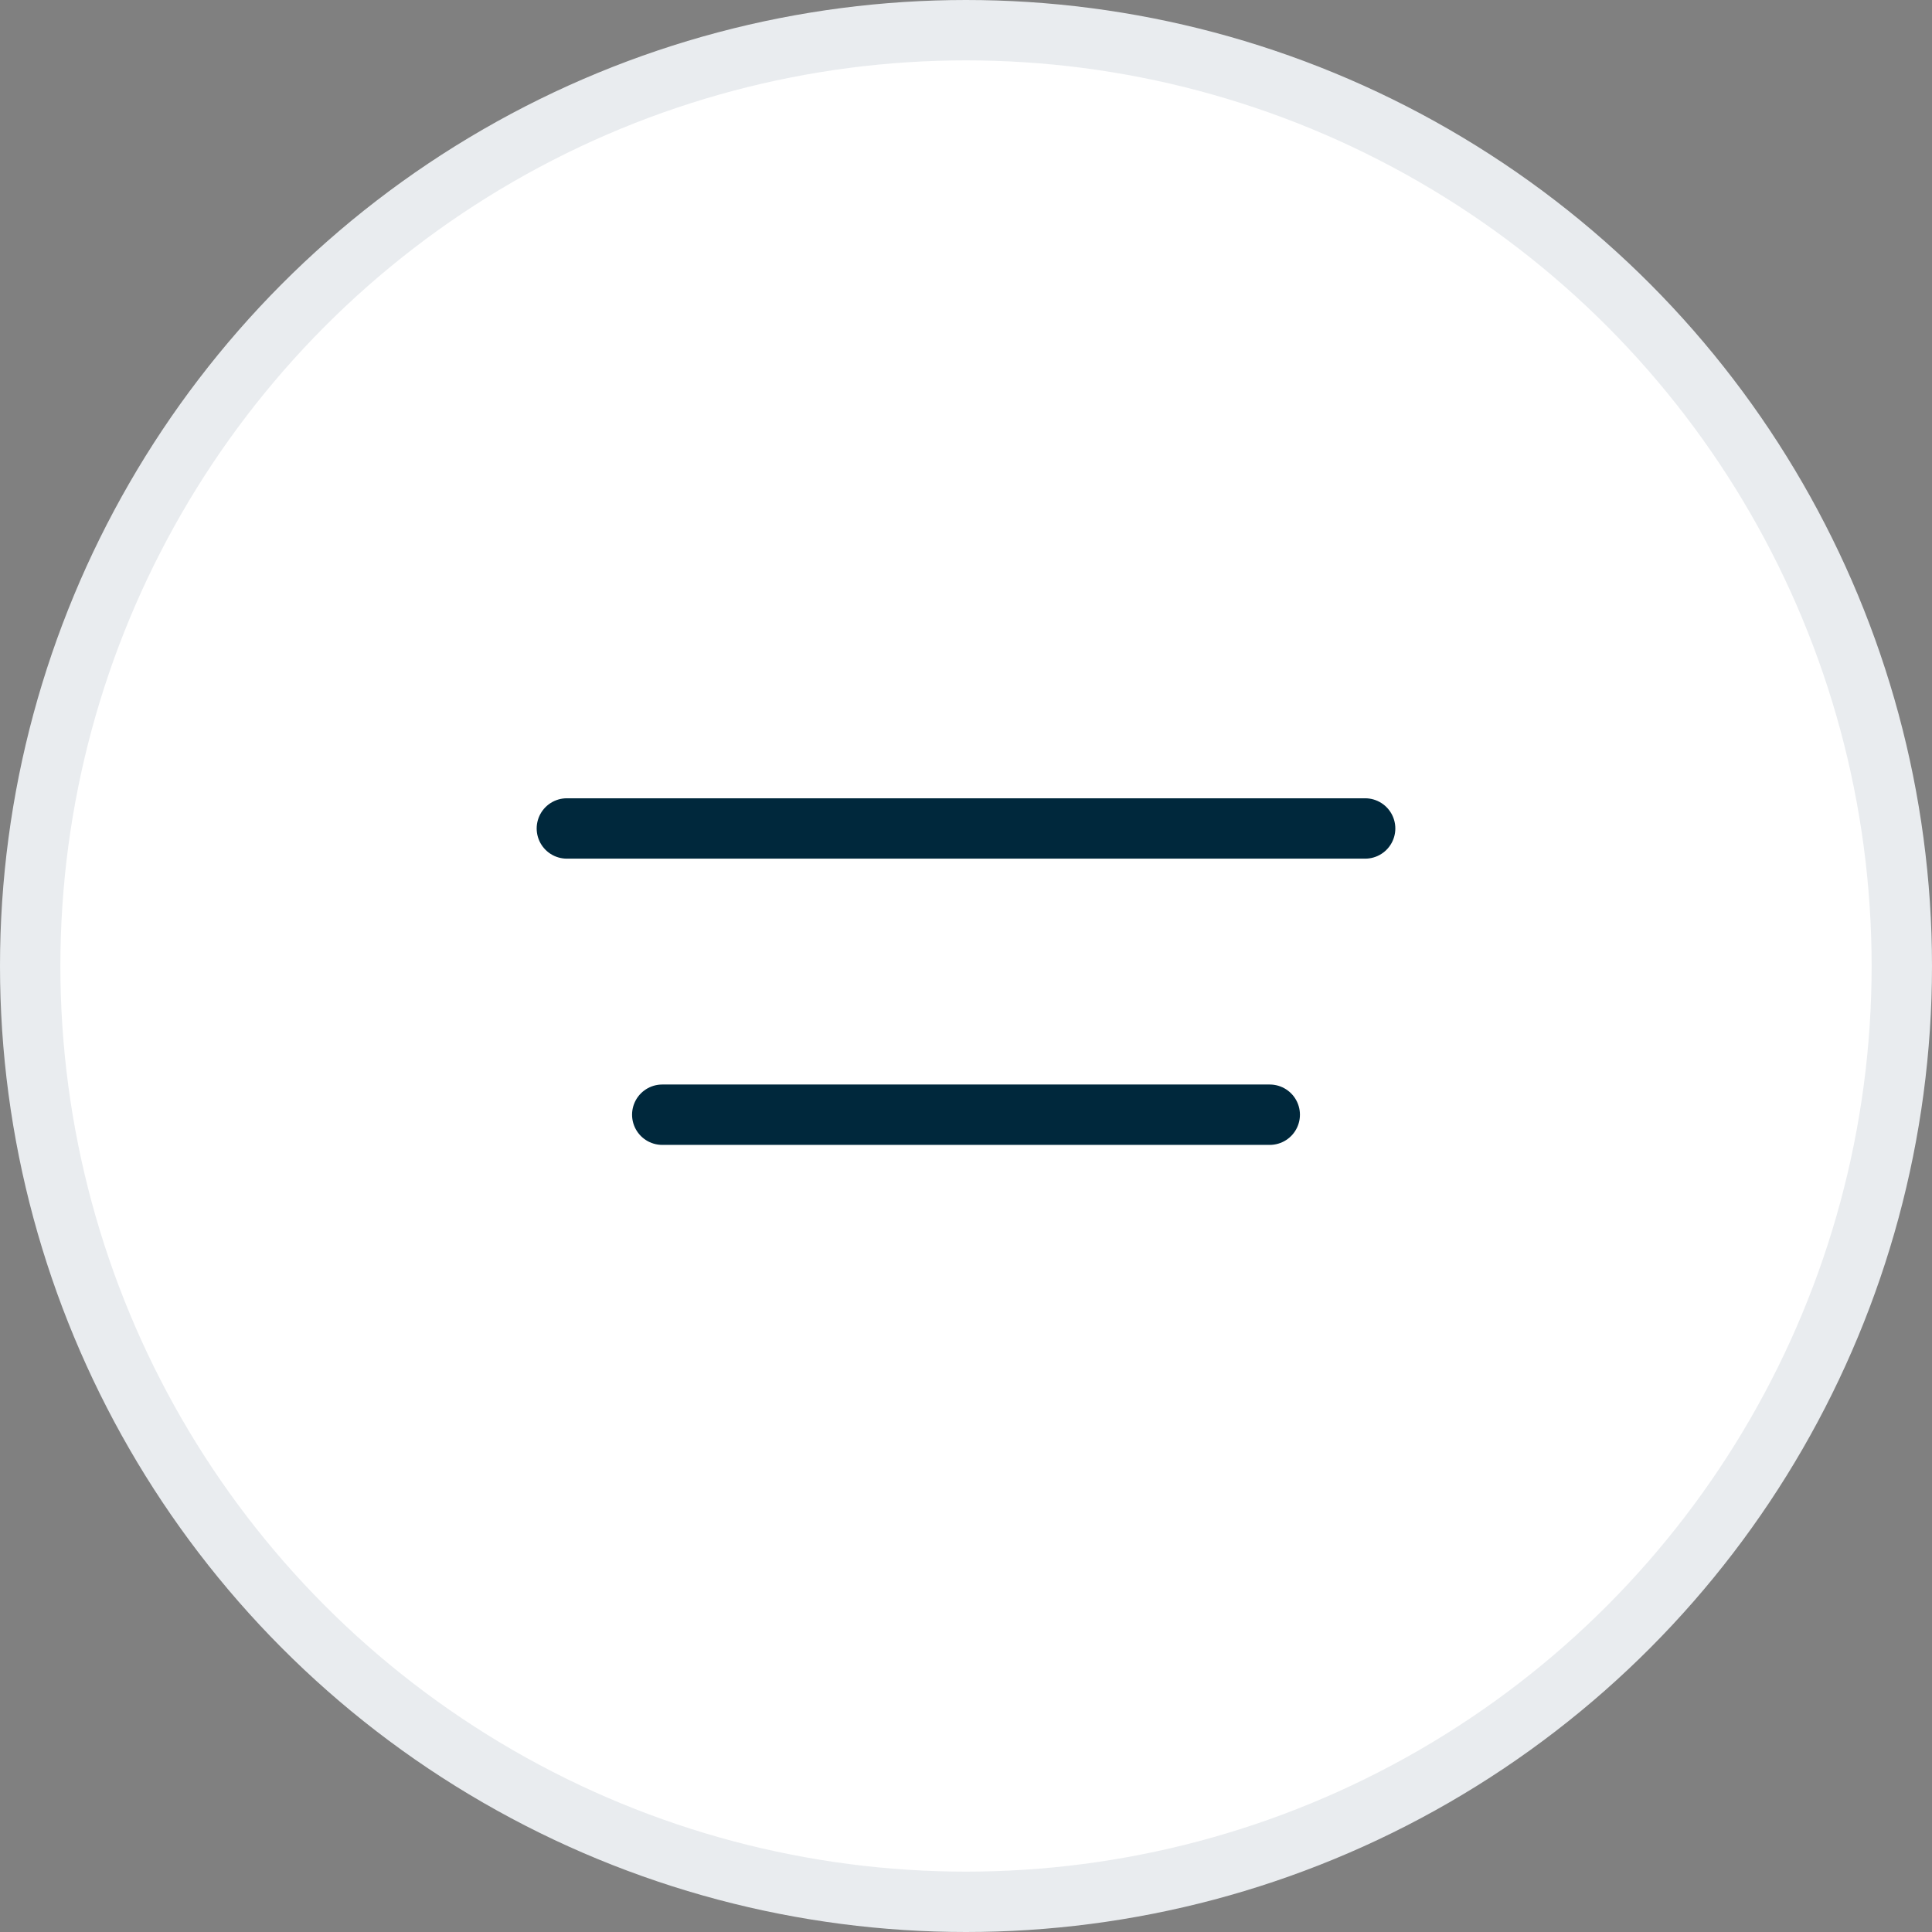 <?xml version="1.0" encoding="UTF-8"?> <svg xmlns="http://www.w3.org/2000/svg" width="32" height="32" viewBox="0 0 32 32" fill="none"><rect x="0" y="0" width="32" height="32" fill="#808080" stroke="none"/><circle cx="16" cy="16" r="15.5" fill="white" stroke="#E9ECEF"></circle><line x1="9.389" y1="13.722" x2="22.611" y2="13.722" stroke="#00283C" stroke-linecap="round"></line><line x1="10.969" y1="18.463" x2="21.031" y2="18.463" stroke="#00283C" stroke-linecap="round"></line></svg> 